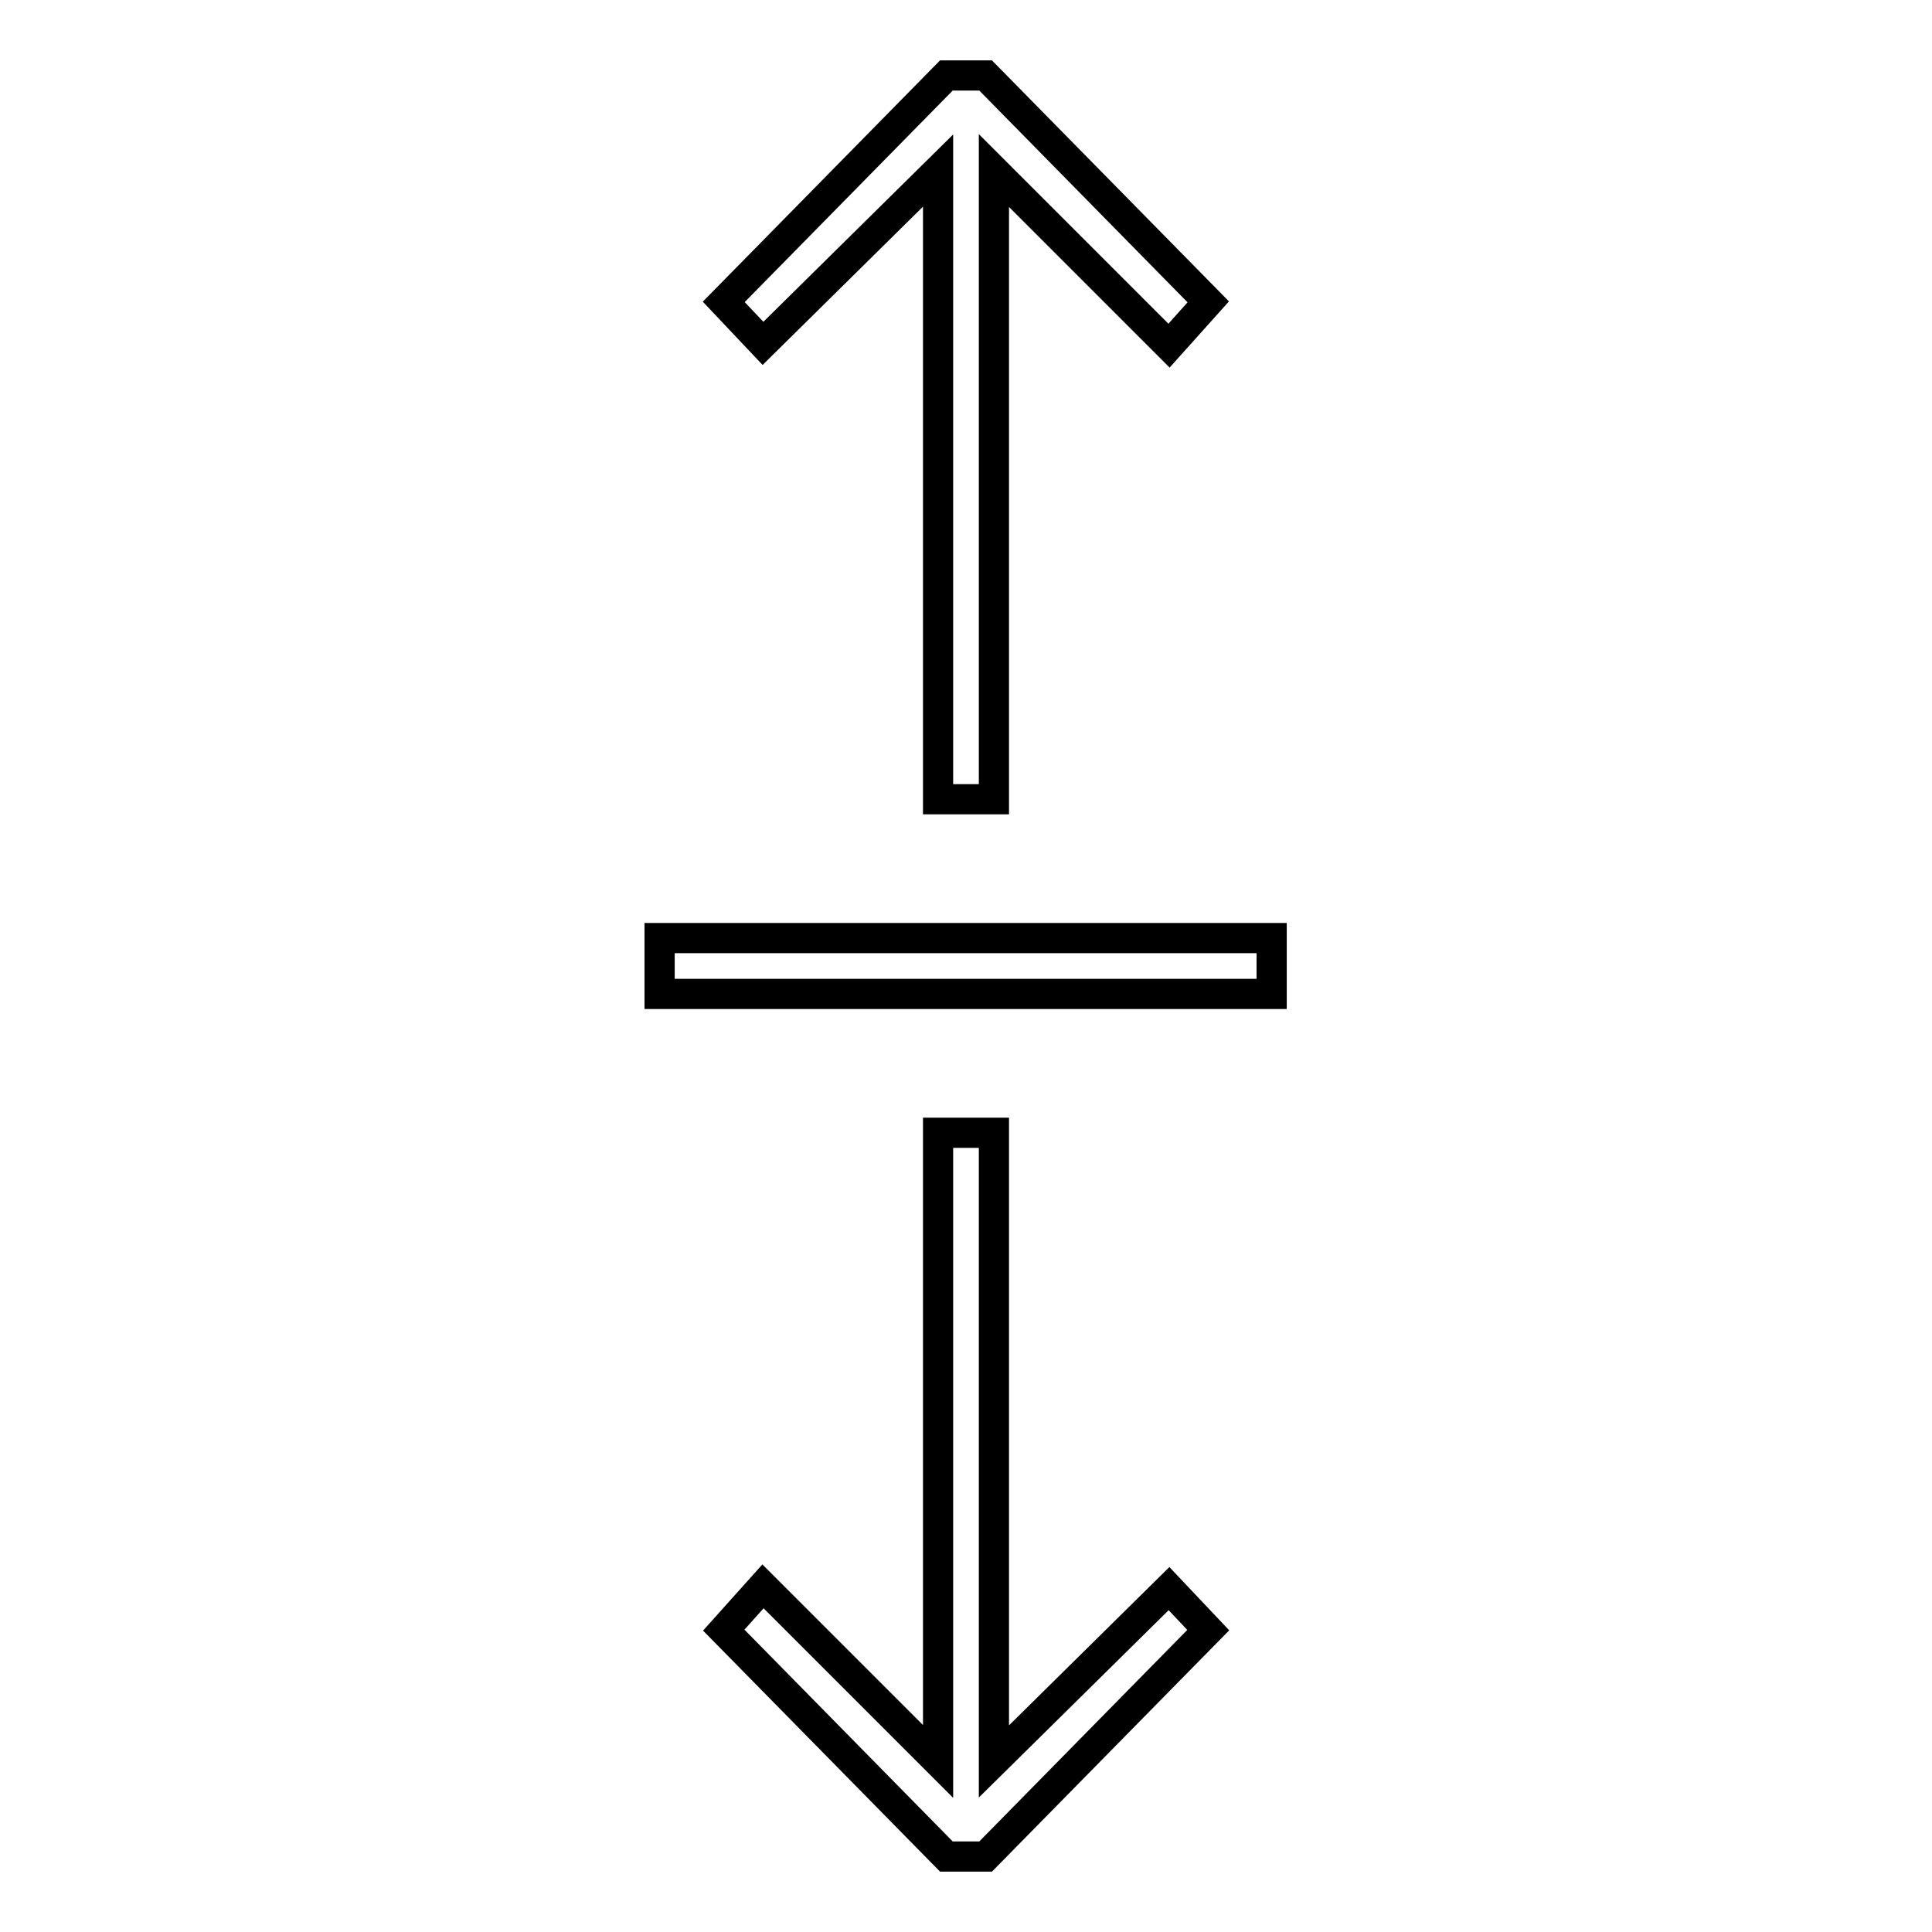 <?xml version="1.0" encoding="utf-8"?>
<!-- Svg Vector Icons : http://www.onlinewebfonts.com/icon -->
<!DOCTYPE svg PUBLIC "-//W3C//DTD SVG 1.1//EN" "http://www.w3.org/Graphics/SVG/1.1/DTD/svg11.dtd">
<svg version="1.1" xmlns="http://www.w3.org/2000/svg" xmlns:xlink="http://www.w3.org/1999/xlink" x="0px" y="0px" viewBox="0 0 256 256" enable-background="new 0 0 256 256" xml:space="preserve">
<g> <path stroke-width="4" fill-opacity="0" stroke="#000000"  d="M125.4,10L95.9,40l5.2,5.5l23.2-22.9v83.3h7.4V22.6l23.2,23.2l5.2-5.8l-29.5-30H125.4z M131.7,233.4v-83.3 h-7.4v83.3l-23.2-23.2l-5.2,5.8l29.5,30h5.2l29.5-30l-5.2-5.5L131.7,233.4z M87.4,124.3h81.1v7.4H87.4V124.3z"/></g>
</svg>